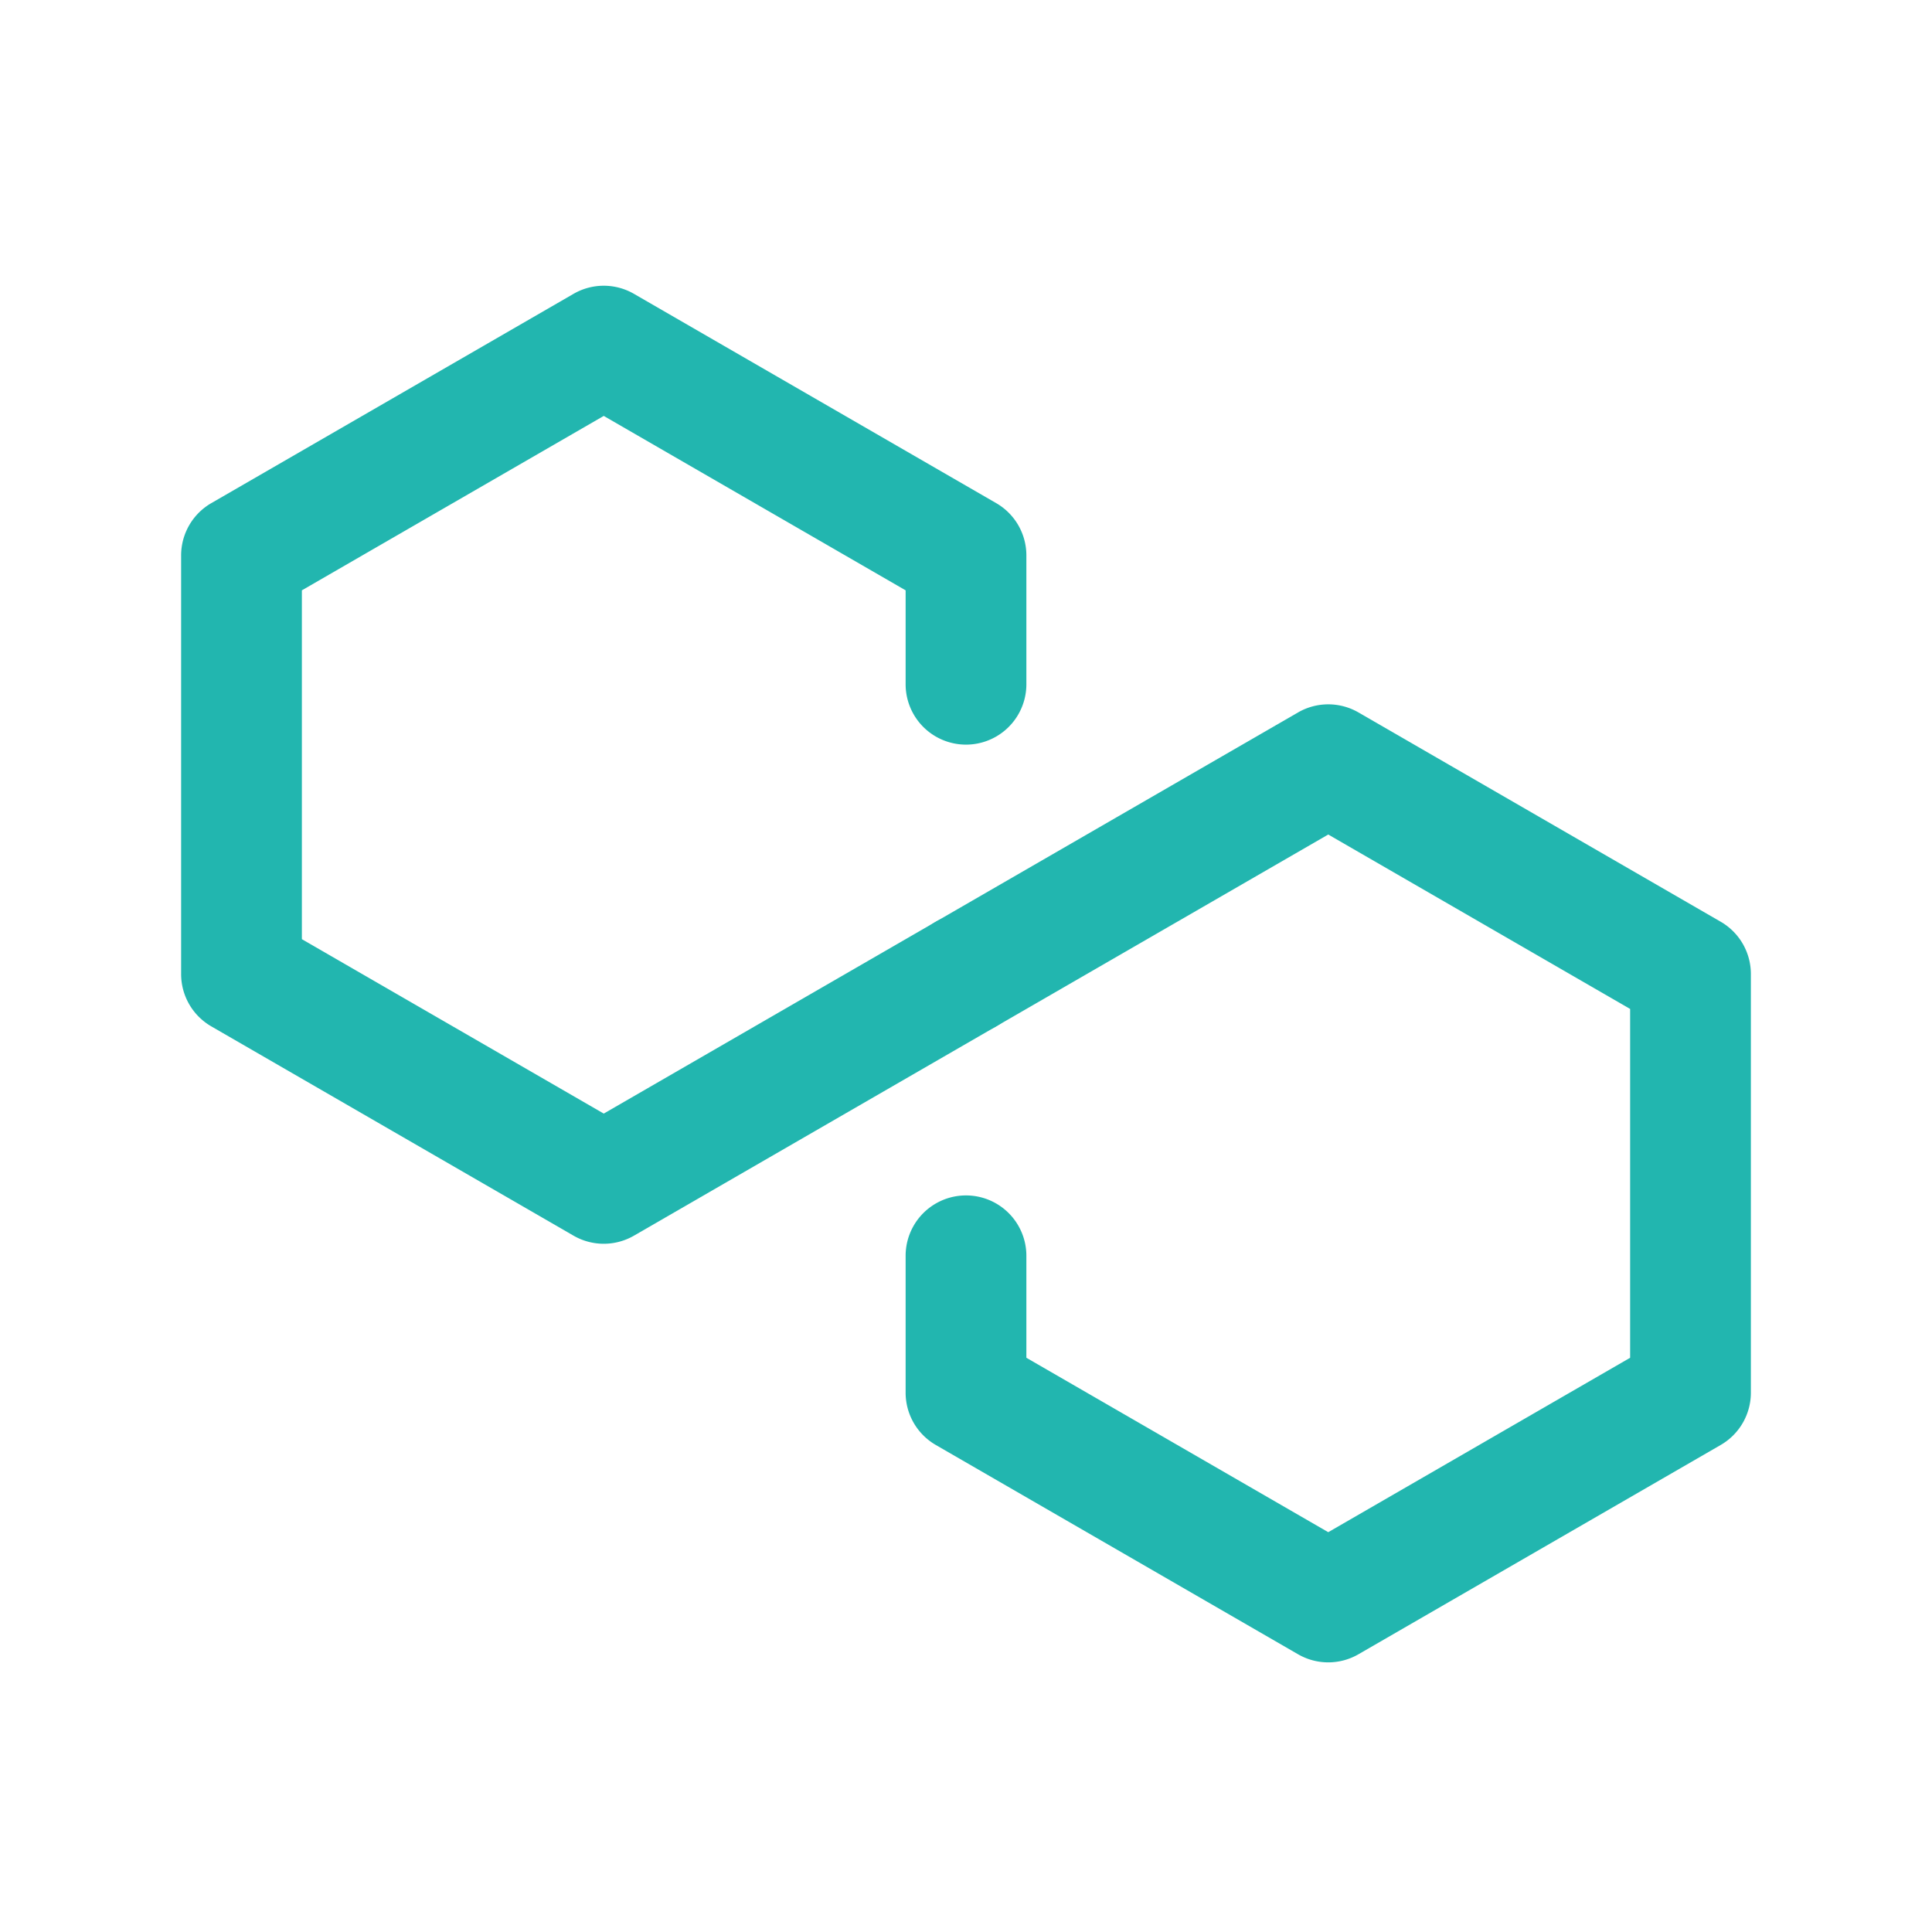 <?xml version="1.0" encoding="UTF-8" standalone="no"?>
<svg xmlns="http://www.w3.org/2000/svg" xmlns:xlink="http://www.w3.org/1999/xlink" class="icon" viewBox="0 0 1024 1024" version="1.1" width="200" height="200">
  <path d="M528 544a32 32 0 1 0-32-55.467l32 55.467zM320 627.2l-16 27.733a32 32 0 0 0 32 0L320 627.2zM128 516.267h-32a32 32 0 0 0 16 27.733L128 516.267z m0-221.867l-16-27.733a32 32 0 0 0-16 27.733H128z m192-110.933l16-27.733a32 32 0 0 0-32 0l16 27.733zM512 294.4h32a32 32 0 0 0-16-27.733L512 294.4z m-32 68.267a32 32 0 0 0 64 0h-64z m16 125.867l-192 110.933 32 55.467 192-110.933-32-55.467z m-160 110.933l-192-110.933-32 55.467 192 110.933 32-55.467zM160 516.267V294.4h-64v221.867h64z m-16-194.133l192-110.933-32-55.467-192 110.933 32 55.467z m160-110.933l192 110.933 32-55.467-192-110.933-32 55.467zM480 294.4v68.267h64V294.4h-64z" fill="#22b6af"></path>
  <path d="M496 488.533a32 32 0 0 0 32 55.467l-32-55.467zM704 405.333l16-27.733a32 32 0 0 0-32 0l16 27.733z m192 110.933h32a32 32 0 0 0-16-27.733L896 516.267z m0 221.867l16 27.733a32 32 0 0 0 16-27.733H896z m-192 110.933l-16 27.733a32 32 0 0 0 32 0l-16-27.733zM512 738.133h-32a32 32 0 0 0 16 27.733L512 738.133z m32-72.533a32 32 0 0 0-64 0h64z m-16-121.6l192-110.933-32-55.467-192 110.933 32 55.467z m160-110.933l192 110.933 32-55.467-192-110.933-32 55.467z m176 83.2v221.867h64v-221.867h-64z m16 194.133l-192 110.933 32 55.467 192-110.933-32-55.467z m-160 110.933l-192-110.933-32 55.467 192 110.933 32-55.467zM544 738.133v-72.533h-64v72.533h64z" fill="#22b6af"></path>
</svg>
